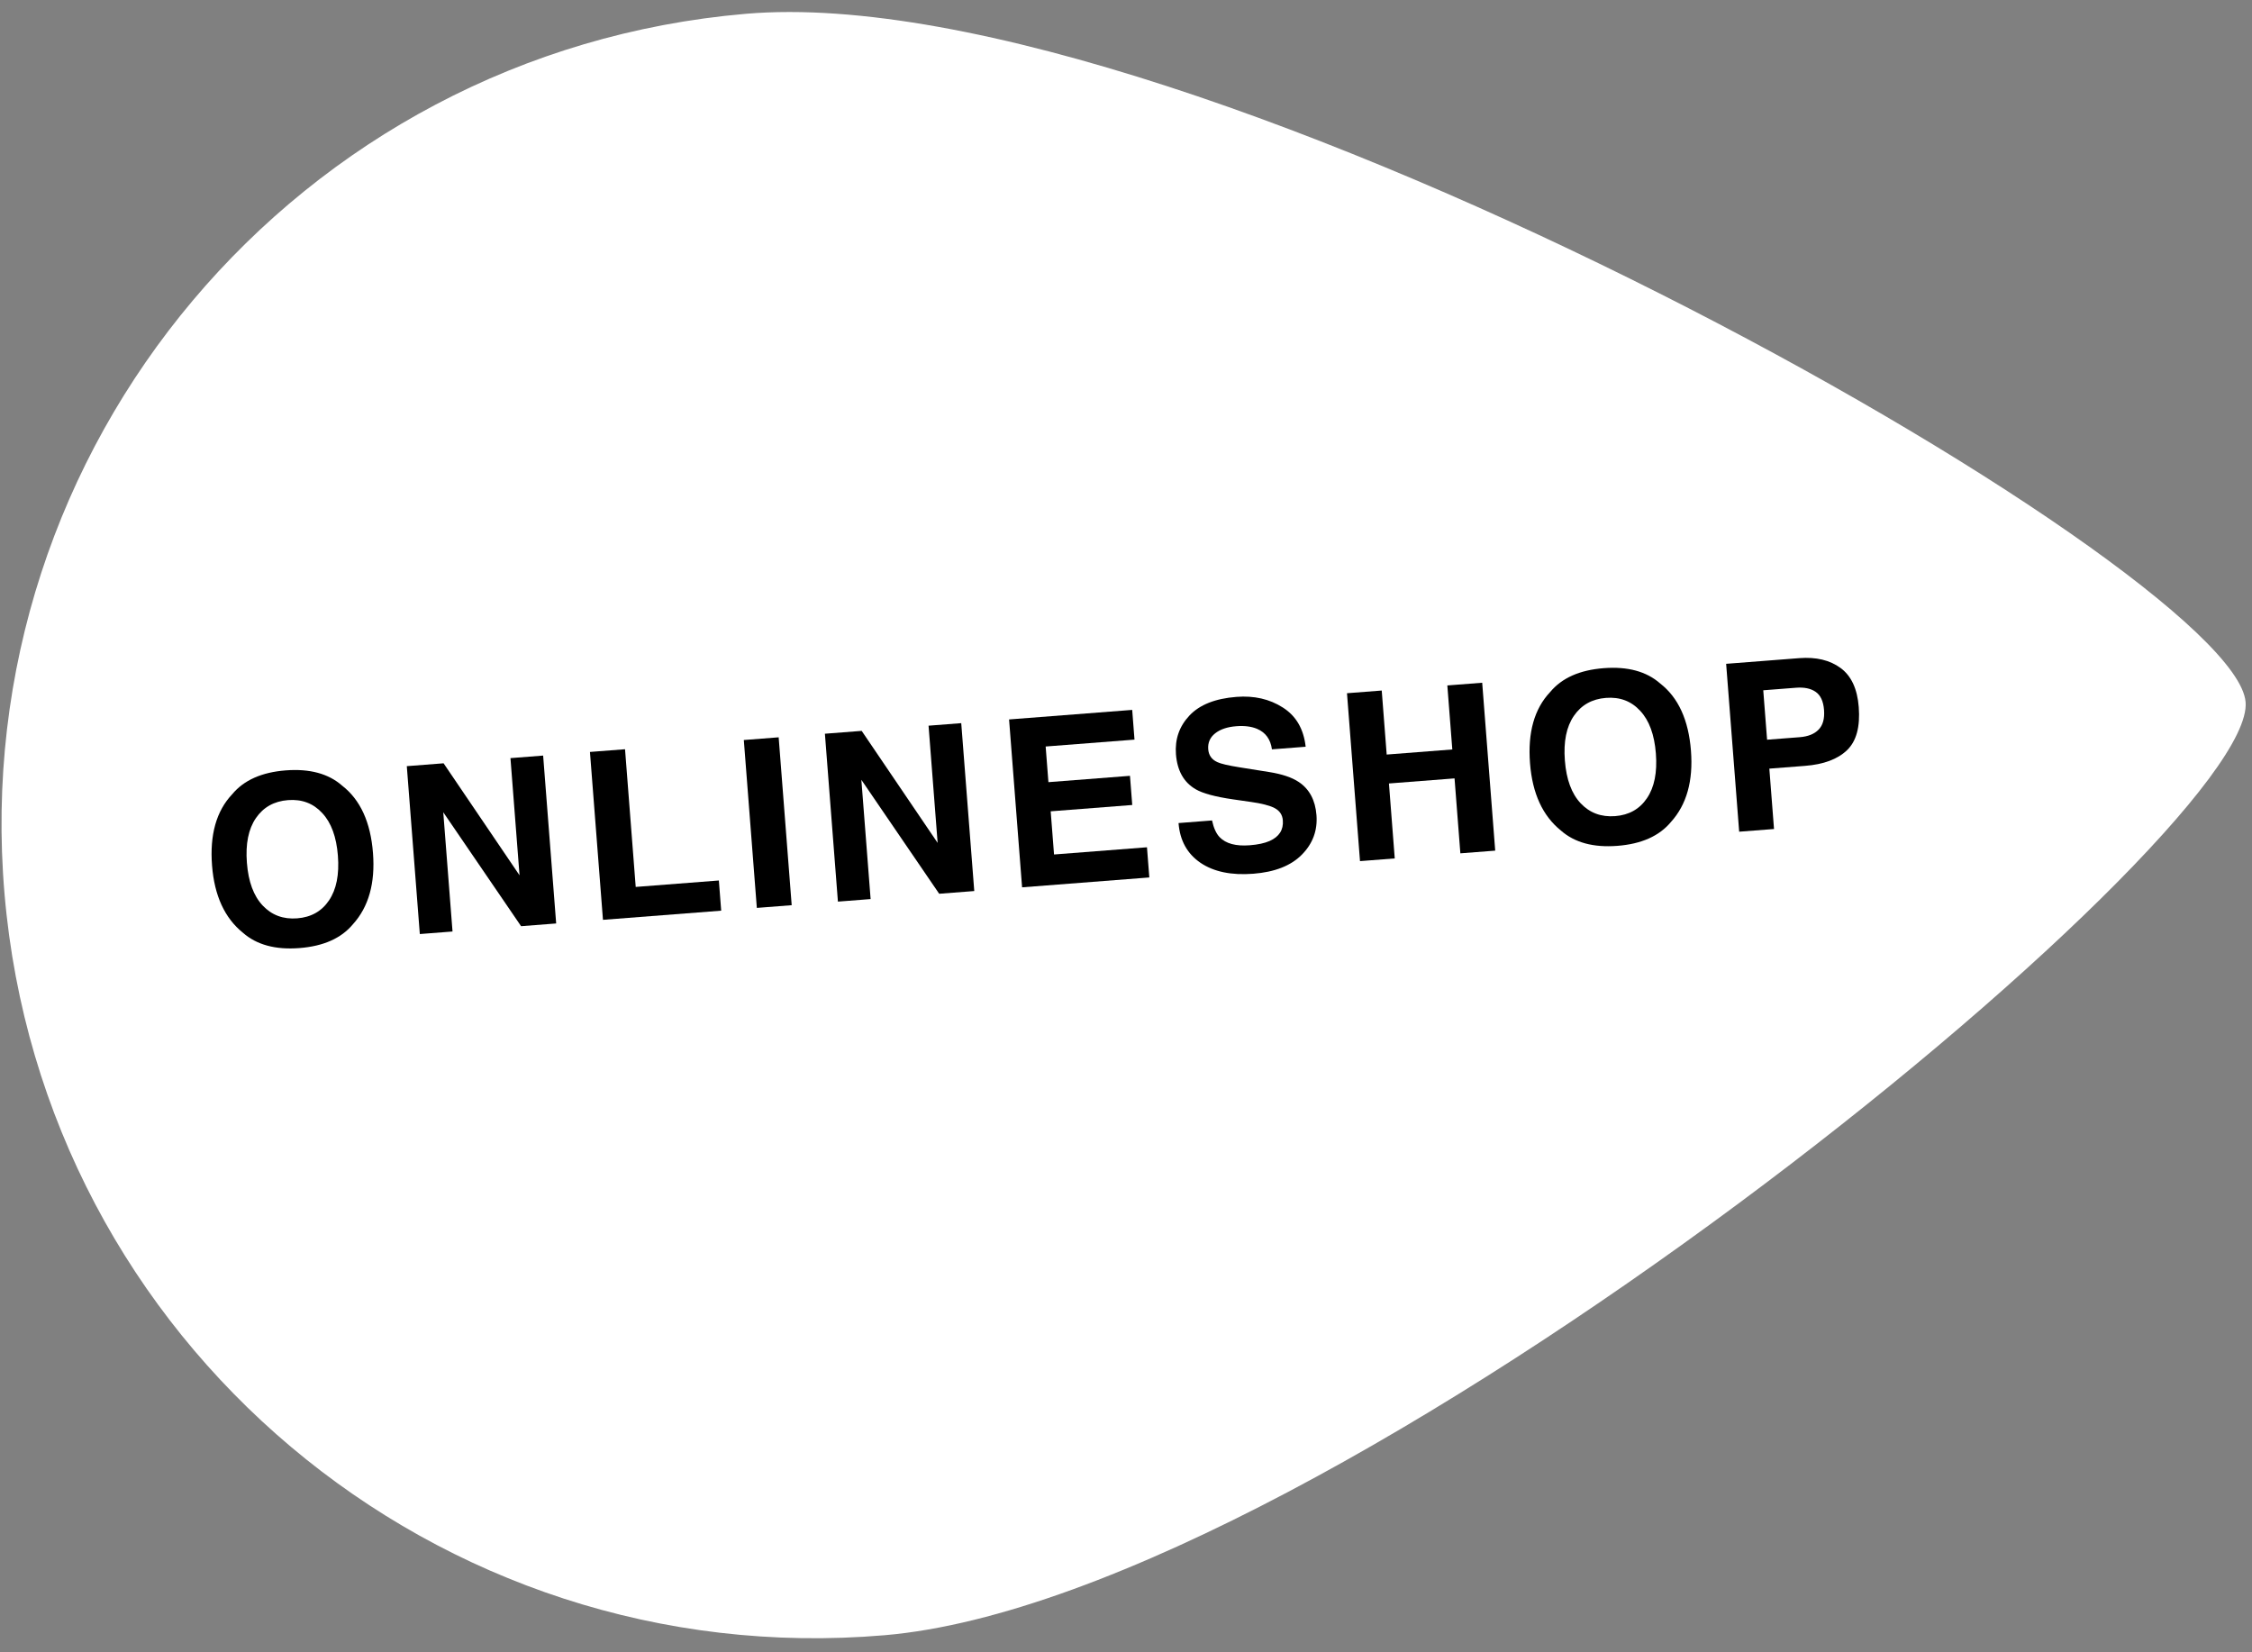 <svg width="154" height="113" viewBox="0 0 154 113" fill="none" xmlns="http://www.w3.org/2000/svg">
<rect x="0" y="0" width="154" height="113" fill="#808080" stroke="none"/>
<path d="M51 0.944C81.627 -1.684 152.782 38.863 153.562 48.006C154.347 57.136 91.122 109.211 60.502 111.826C29.875 114.454 2.925 91.757 0.31 61.136C-2.312 30.527 20.374 3.572 51 0.944Z" fill="white"/>
<path d="M124.734 48.552C124.688 47.955 124.496 47.542 124.16 47.312C123.828 47.081 123.38 46.988 122.814 47.032L120.578 47.206L120.84 50.586L123.076 50.413C123.642 50.369 124.07 50.197 124.36 49.898C124.656 49.598 124.78 49.149 124.734 48.552ZM127.108 48.352C127.213 49.708 126.945 50.692 126.303 51.306C125.661 51.92 124.704 52.277 123.432 52.375L120.994 52.564L121.314 56.693L118.931 56.877L118.04 45.396L123.041 45.008C124.193 44.919 125.136 45.144 125.867 45.683C126.598 46.221 127.012 47.111 127.108 48.352Z" fill="black"/>
<path d="M110.449 55.812C111.399 55.738 112.125 55.329 112.626 54.585C113.132 53.84 113.335 52.822 113.235 51.529C113.135 50.241 112.778 49.268 112.163 48.611C111.552 47.947 110.772 47.653 109.822 47.726C108.871 47.8 108.14 48.209 107.629 48.954C107.117 49.699 106.911 50.718 107.012 52.011C107.112 53.304 107.472 54.279 108.093 54.936C108.713 55.593 109.498 55.885 110.449 55.812ZM115.634 51.342C115.794 53.404 115.338 55.028 114.265 56.213C113.467 57.173 112.247 57.717 110.606 57.844C108.965 57.972 107.677 57.623 106.74 56.797C105.492 55.791 104.788 54.258 104.628 52.196C104.465 50.093 104.924 48.469 106.006 47.325C106.804 46.365 108.023 45.821 109.664 45.694C111.305 45.566 112.593 45.916 113.53 46.741C114.77 47.706 115.471 49.239 115.634 51.342Z" fill="black"/>
<path d="M93.002 58.889L92.112 47.407L94.488 47.223L94.827 51.601L99.314 51.253L98.974 46.875L101.358 46.69L102.248 58.172L99.865 58.356L99.467 53.231L94.981 53.579L95.378 58.704L93.002 58.889Z" fill="black"/>
<path d="M82.883 56.108C82.996 56.627 83.17 57.008 83.403 57.251C83.829 57.694 84.514 57.878 85.46 57.805C86.026 57.761 86.48 57.663 86.824 57.511C87.475 57.22 87.776 56.75 87.725 56.101C87.696 55.722 87.507 55.441 87.158 55.259C86.81 55.083 86.275 54.944 85.551 54.843L84.315 54.665C83.1 54.488 82.251 54.258 81.77 53.977C80.955 53.507 80.504 52.709 80.416 51.582C80.337 50.554 80.644 49.671 81.339 48.933C82.034 48.194 83.106 47.769 84.555 47.657C85.765 47.563 86.82 47.805 87.722 48.383C88.628 48.955 89.15 49.85 89.286 51.067L86.98 51.245C86.885 50.558 86.546 50.091 85.963 49.843C85.574 49.68 85.102 49.62 84.546 49.663C83.928 49.711 83.444 49.874 83.095 50.152C82.746 50.43 82.588 50.792 82.623 51.239C82.655 51.649 82.86 51.941 83.24 52.116C83.484 52.232 83.995 52.352 84.772 52.475L86.787 52.796C87.671 52.937 88.346 53.164 88.815 53.478C89.542 53.964 89.945 54.719 90.025 55.742C90.106 56.791 89.771 57.695 89.02 58.453C88.274 59.206 87.169 59.639 85.705 59.752C84.209 59.868 83.007 59.62 82.097 59.006C81.187 58.387 80.686 57.48 80.593 56.286L82.883 56.108Z" fill="black"/>
<path d="M77.581 50.58L71.506 51.051L71.695 53.489L77.272 53.056L77.427 55.05L71.85 55.483L72.079 58.435L78.434 57.942L78.595 60.006L69.894 60.681L69.004 49.2L77.424 48.547L77.581 50.58Z" fill="black"/>
<path d="M56.41 50.177L58.925 49.982L64.119 57.642L63.498 49.627L65.733 49.454L66.624 60.935L64.225 61.121L58.903 53.329L59.536 61.484L57.3 61.658L56.41 50.177Z" fill="black"/>
<path d="M54.139 61.903L51.755 62.088L50.865 50.607L53.248 50.422L54.139 61.903Z" fill="black"/>
<path d="M40.343 51.423L42.742 51.237L43.472 60.654L49.158 60.213L49.318 62.277L41.233 62.904L40.343 51.423Z" fill="black"/>
<path d="M27.819 52.395L30.334 52.199L35.528 59.86L34.907 51.845L37.142 51.671L38.033 63.152L35.634 63.339L30.312 55.547L30.945 63.702L28.709 63.876L27.819 52.395Z" fill="black"/>
<path d="M20.321 62.802C21.271 62.729 21.997 62.32 22.498 61.576C23.004 60.831 23.207 59.812 23.107 58.519C23.007 57.231 22.65 56.259 22.035 55.601C21.424 54.938 20.644 54.644 19.694 54.717C18.743 54.791 18.012 55.2 17.501 55.945C16.989 56.69 16.783 57.709 16.884 59.002C16.984 60.295 17.344 61.27 17.965 61.927C18.585 62.584 19.37 62.876 20.321 62.802ZM25.506 58.333C25.666 60.395 25.21 62.018 24.137 63.204C23.339 64.164 22.119 64.708 20.478 64.835C18.837 64.963 17.549 64.613 16.612 63.787C15.364 62.782 14.66 61.248 14.5 59.187C14.337 57.084 14.796 55.46 15.878 54.316C16.675 53.355 17.895 52.812 19.536 52.684C21.177 52.557 22.465 52.906 23.402 53.732C24.642 54.697 25.343 56.23 25.506 58.333Z" fill="black"/>
</svg>
